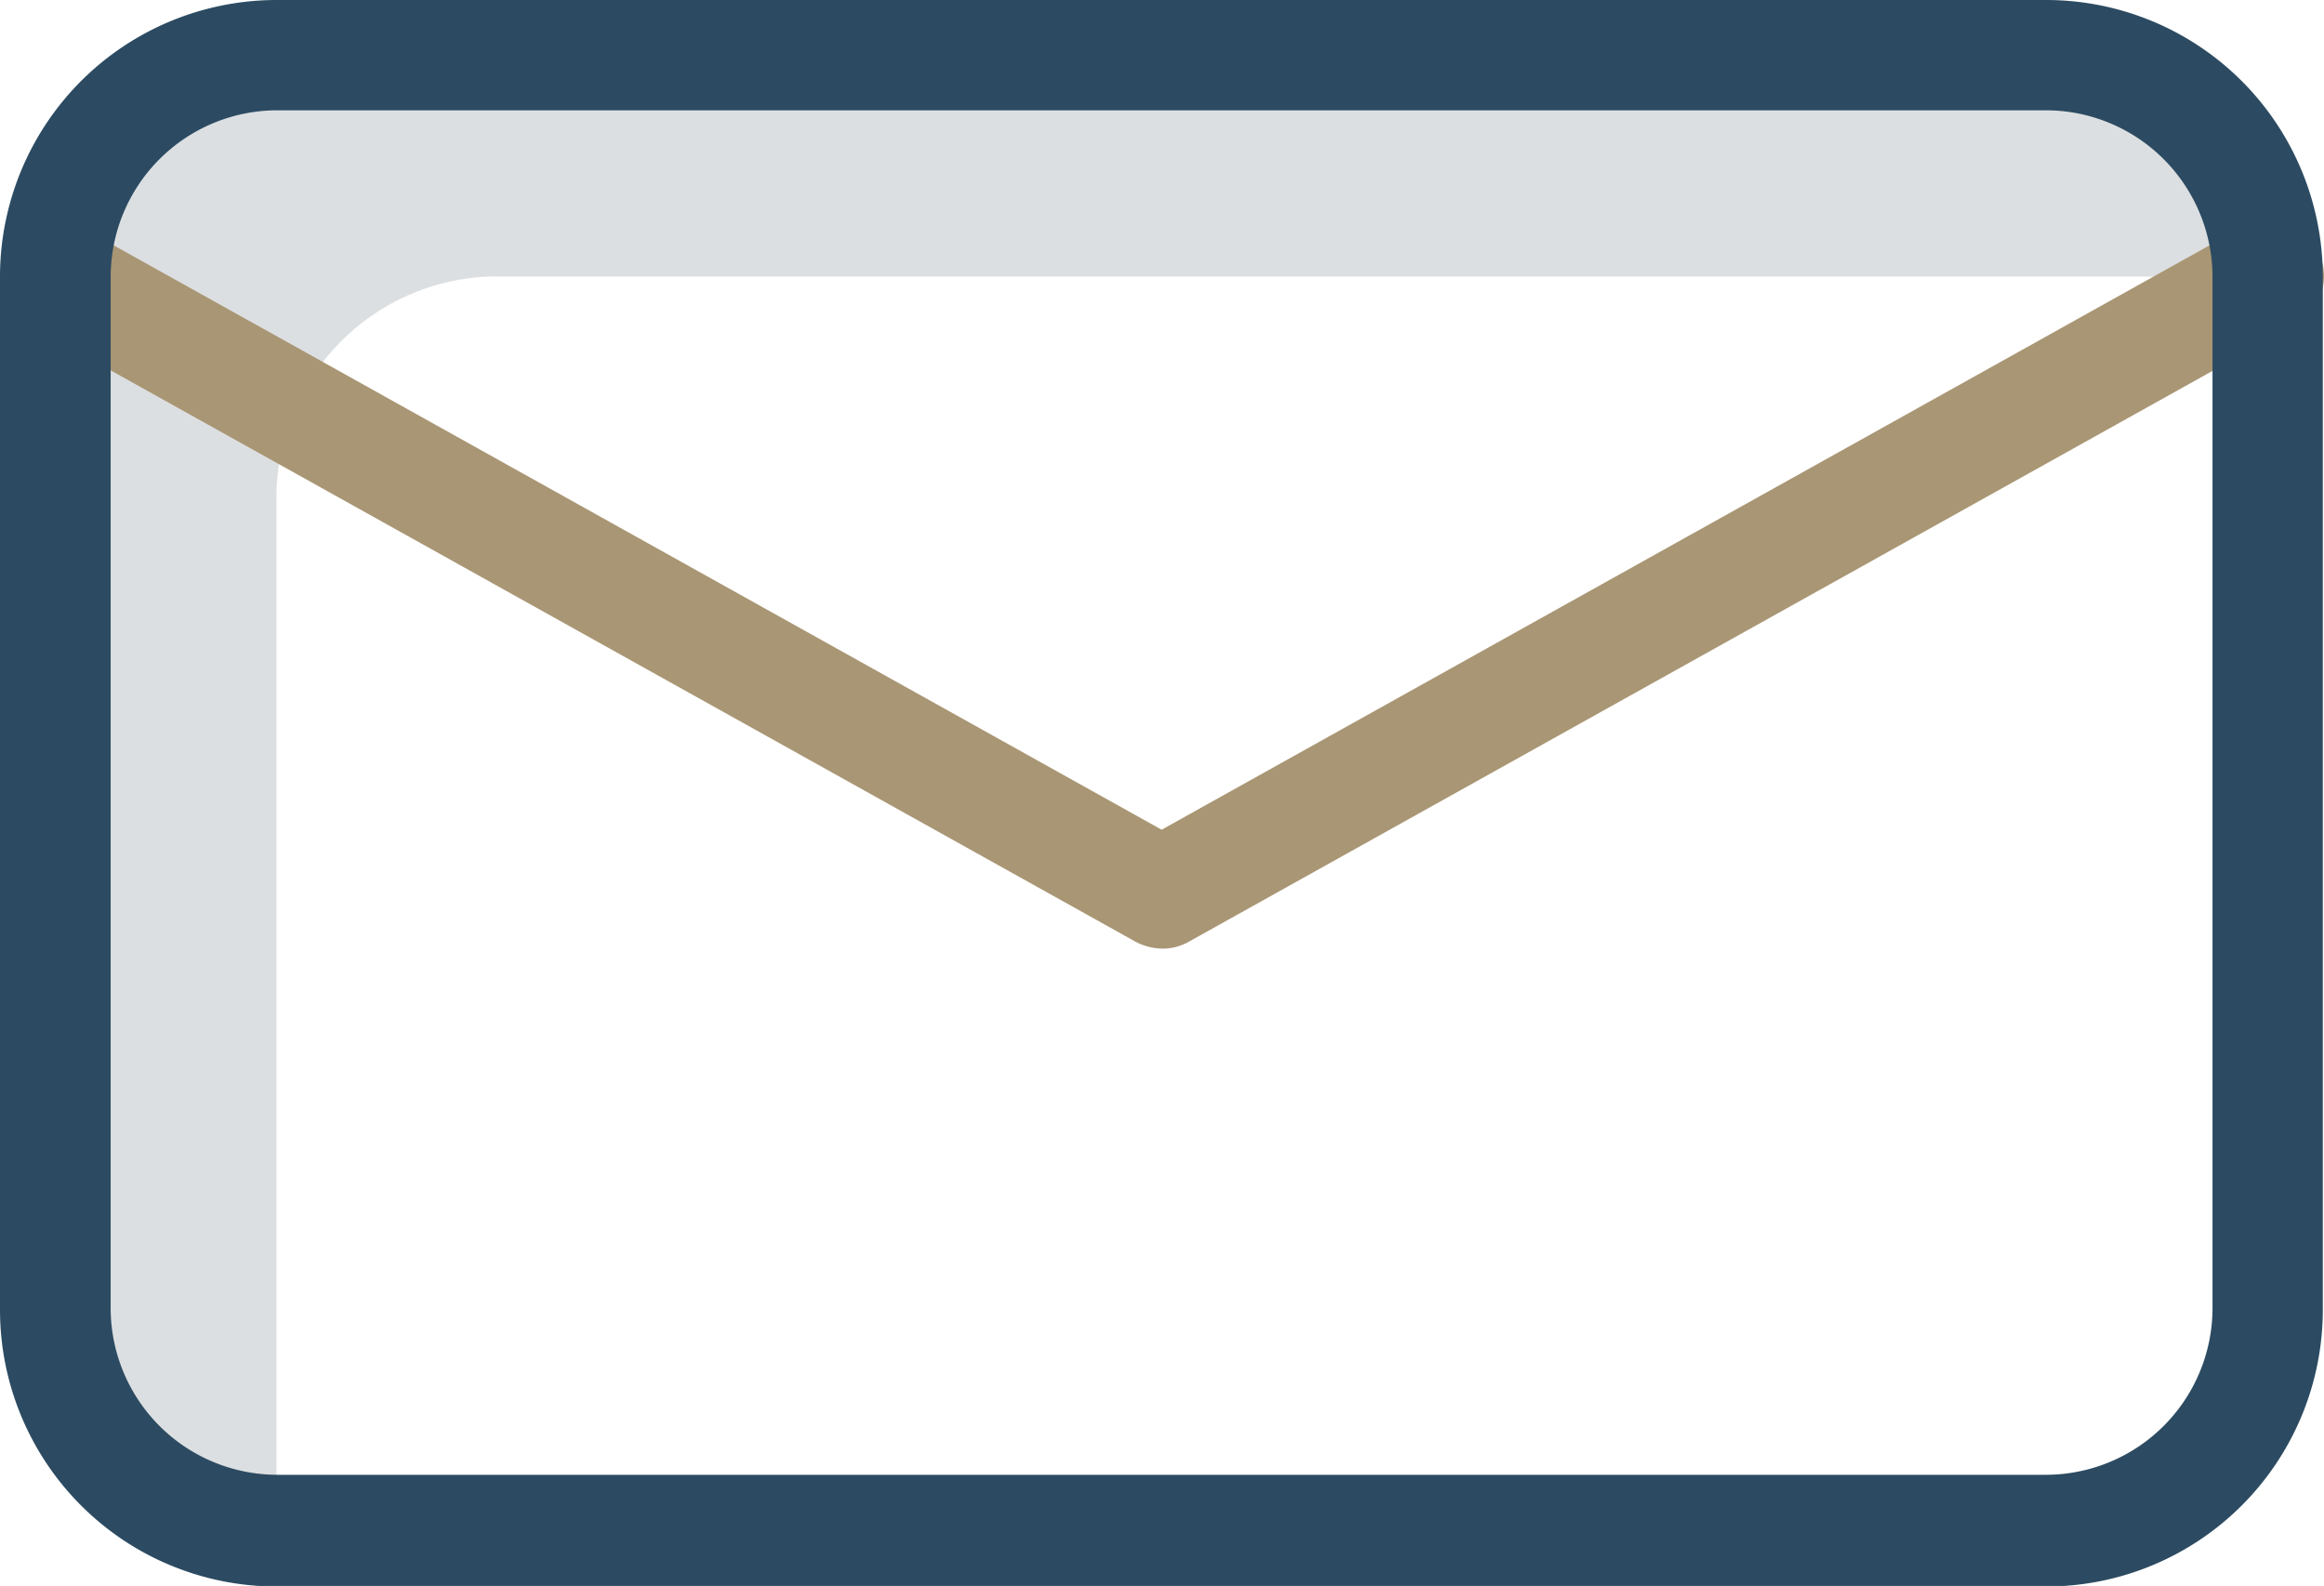 <svg id="letter" xmlns="http://www.w3.org/2000/svg" width="19.51" height="13.313" viewBox="0 0 19.51 13.313">
  <path id="Path_113566" data-name="Path 113566" d="M13.715,11.932h14.86a1.857,1.857,0,0,0-1.857-1.857H11.857A1.857,1.857,0,0,0,10,11.932V20.6a1.857,1.857,0,0,0,1.857,1.857v-8.67a1.857,1.857,0,0,1,1.857-1.857Zm0,0" transform="translate(-9.536 -9.61)" fill="#dcdfe1"/>
  <path id="Path_113567" data-name="Path 113567" d="M18.853,40.075l-9.06,5.052L.733,40.075a.465.465,0,0,0-.45.813L9.57,46.065a.492.492,0,0,0,.228.06.44.44,0,0,0,.227-.06l9.287-5.178a.466.466,0,0,0,.181-.632.478.478,0,0,0-.641-.181Zm0,0" transform="translate(-0.041 -38.162)" fill="#a99674"/>
  <path id="Path_113568" data-name="Path 113568" d="M17.181.074H2.322A2.323,2.323,0,0,0,0,2.4v8.67a2.323,2.323,0,0,0,2.322,2.322h14.86A2.323,2.323,0,0,0,19.5,11.066V2.4A2.323,2.323,0,0,0,17.181.074Zm1.393,10.987a1.4,1.4,0,0,1-1.393,1.393H2.322A1.4,1.4,0,0,1,.929,11.061V2.4A1.4,1.4,0,0,1,2.322,1h14.86A1.4,1.4,0,0,1,18.574,2.4Zm0,0" transform="translate(0 -0.074)" fill="#2c4b62"/>
</svg>
